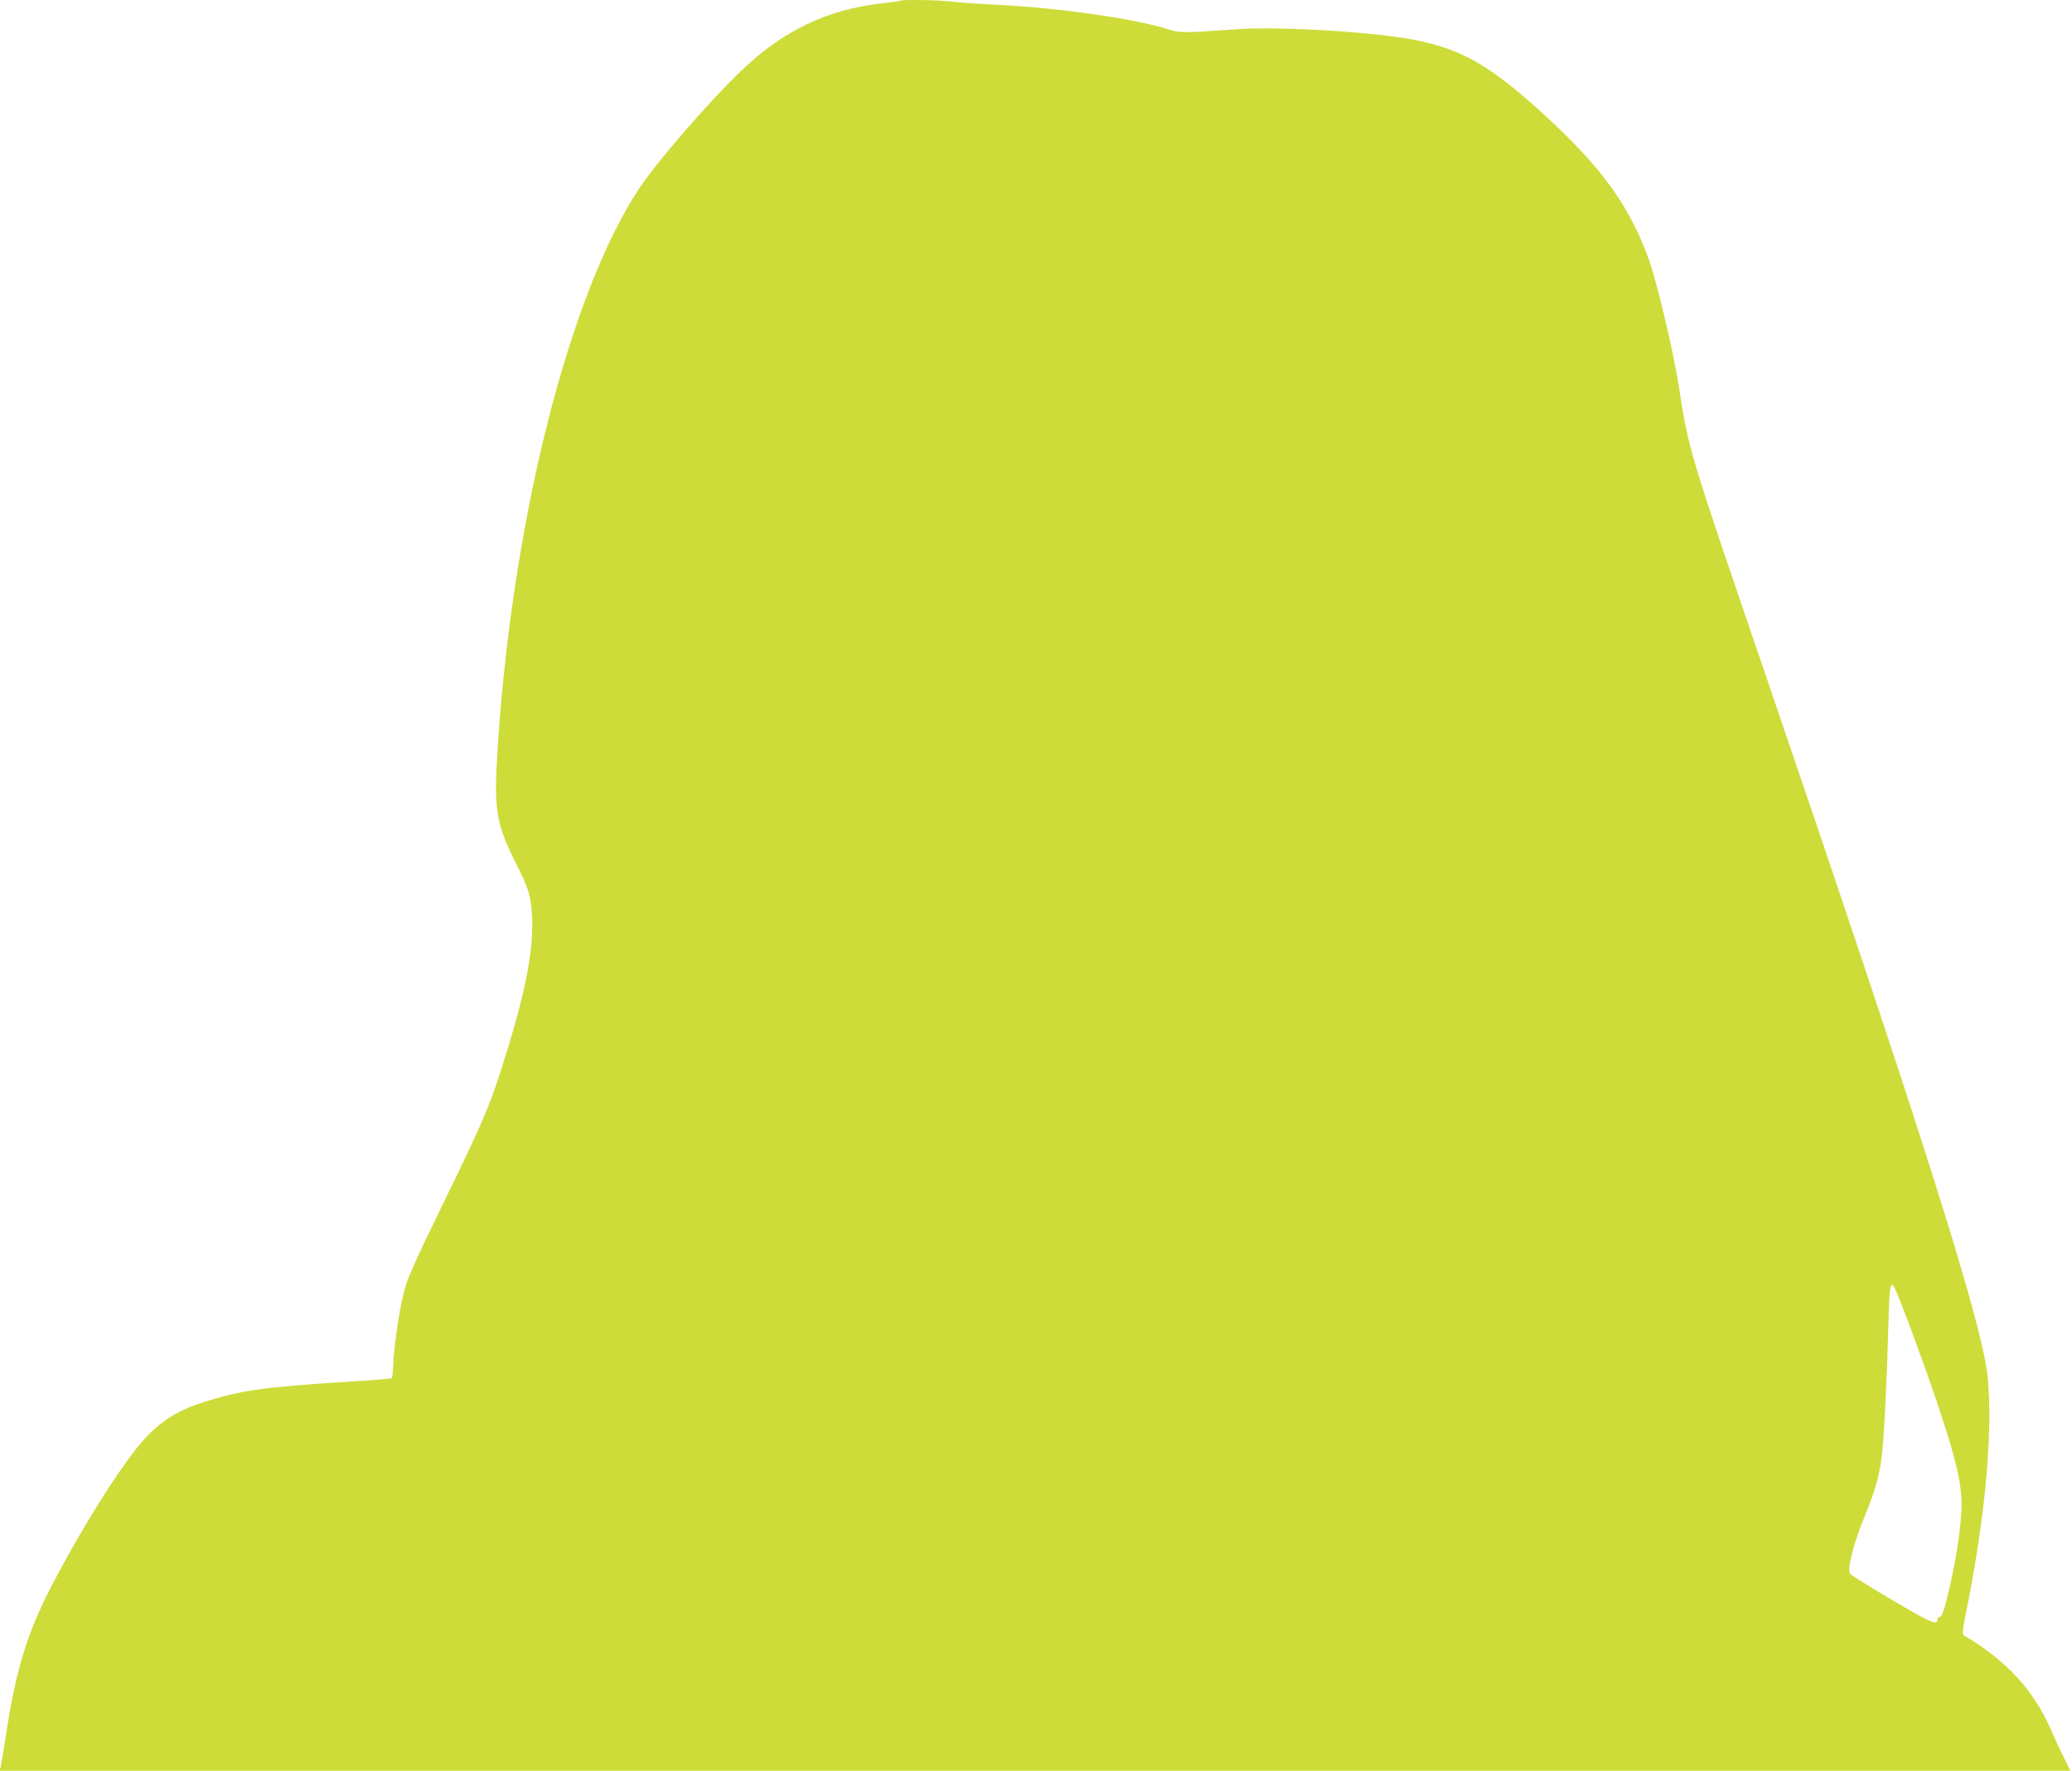 <?xml version="1.0" standalone="no"?>
<!DOCTYPE svg PUBLIC "-//W3C//DTD SVG 20010904//EN"
 "http://www.w3.org/TR/2001/REC-SVG-20010904/DTD/svg10.dtd">
<svg version="1.0" xmlns="http://www.w3.org/2000/svg"
 width="1280pt" height="1094pt" viewBox="0 0 1280 1094"
 preserveAspectRatio="xMidYMid meet">
<g transform="translate(0,1094) scale(0.1,-0.1)"
fill="#cddc39" stroke="none">
<path d="M5559 10935 c-3 -2 -50 -9 -105 -15 -343 -37 -620 -170 -882 -424
-199 -192 -505 -545 -617 -711 -442 -658 -803 -2102 -885 -3542 -18 -306 0
-405 116 -634 81 -159 95 -206 101 -339 10 -215 -47 -493 -198 -960 -68 -211
-121 -332 -334 -770 -211 -433 -238 -495 -264 -599 -27 -106 -61 -350 -63
-454 -1 -32 -5 -60 -9 -62 -4 -3 -117 -12 -251 -20 -538 -34 -683 -54 -923
-132 -171 -55 -285 -135 -403 -283 -129 -163 -317 -462 -485 -775 -183 -339
-254 -562 -322 -1005 -14 -91 -28 -175 -31 -187 l-6 -23 6396 0 6396 0 -38 78
c-22 42 -59 122 -83 177 -106 243 -273 425 -534 580 -15 9 -14 24 19 185 110
555 157 1073 126 1404 -32 337 -396 1487 -1400 4426 -444 1298 -450 1317 -510
1710 -33 211 -134 638 -185 780 -121 333 -297 574 -656 901 -321 291 -492 391
-773 449 -250 52 -850 89 -1121 69 -324 -23 -347 -23 -416 -1 -192 64 -671
133 -1049 152 -124 6 -258 15 -298 21 -75 9 -305 13 -313 4z m6159 -7983 c43
-101 163 -426 235 -637 139 -410 174 -565 163 -725 -10 -139 -33 -285 -71
-452 -34 -149 -48 -188 -65 -188 -6 0 -10 -6 -10 -14 0 -30 -23 -26 -107 19
-109 59 -414 242 -431 259 -24 23 11 168 83 347 76 188 100 275 114 424 13
134 28 442 36 750 8 291 13 311 53 217z"/>
</g>
</svg>
